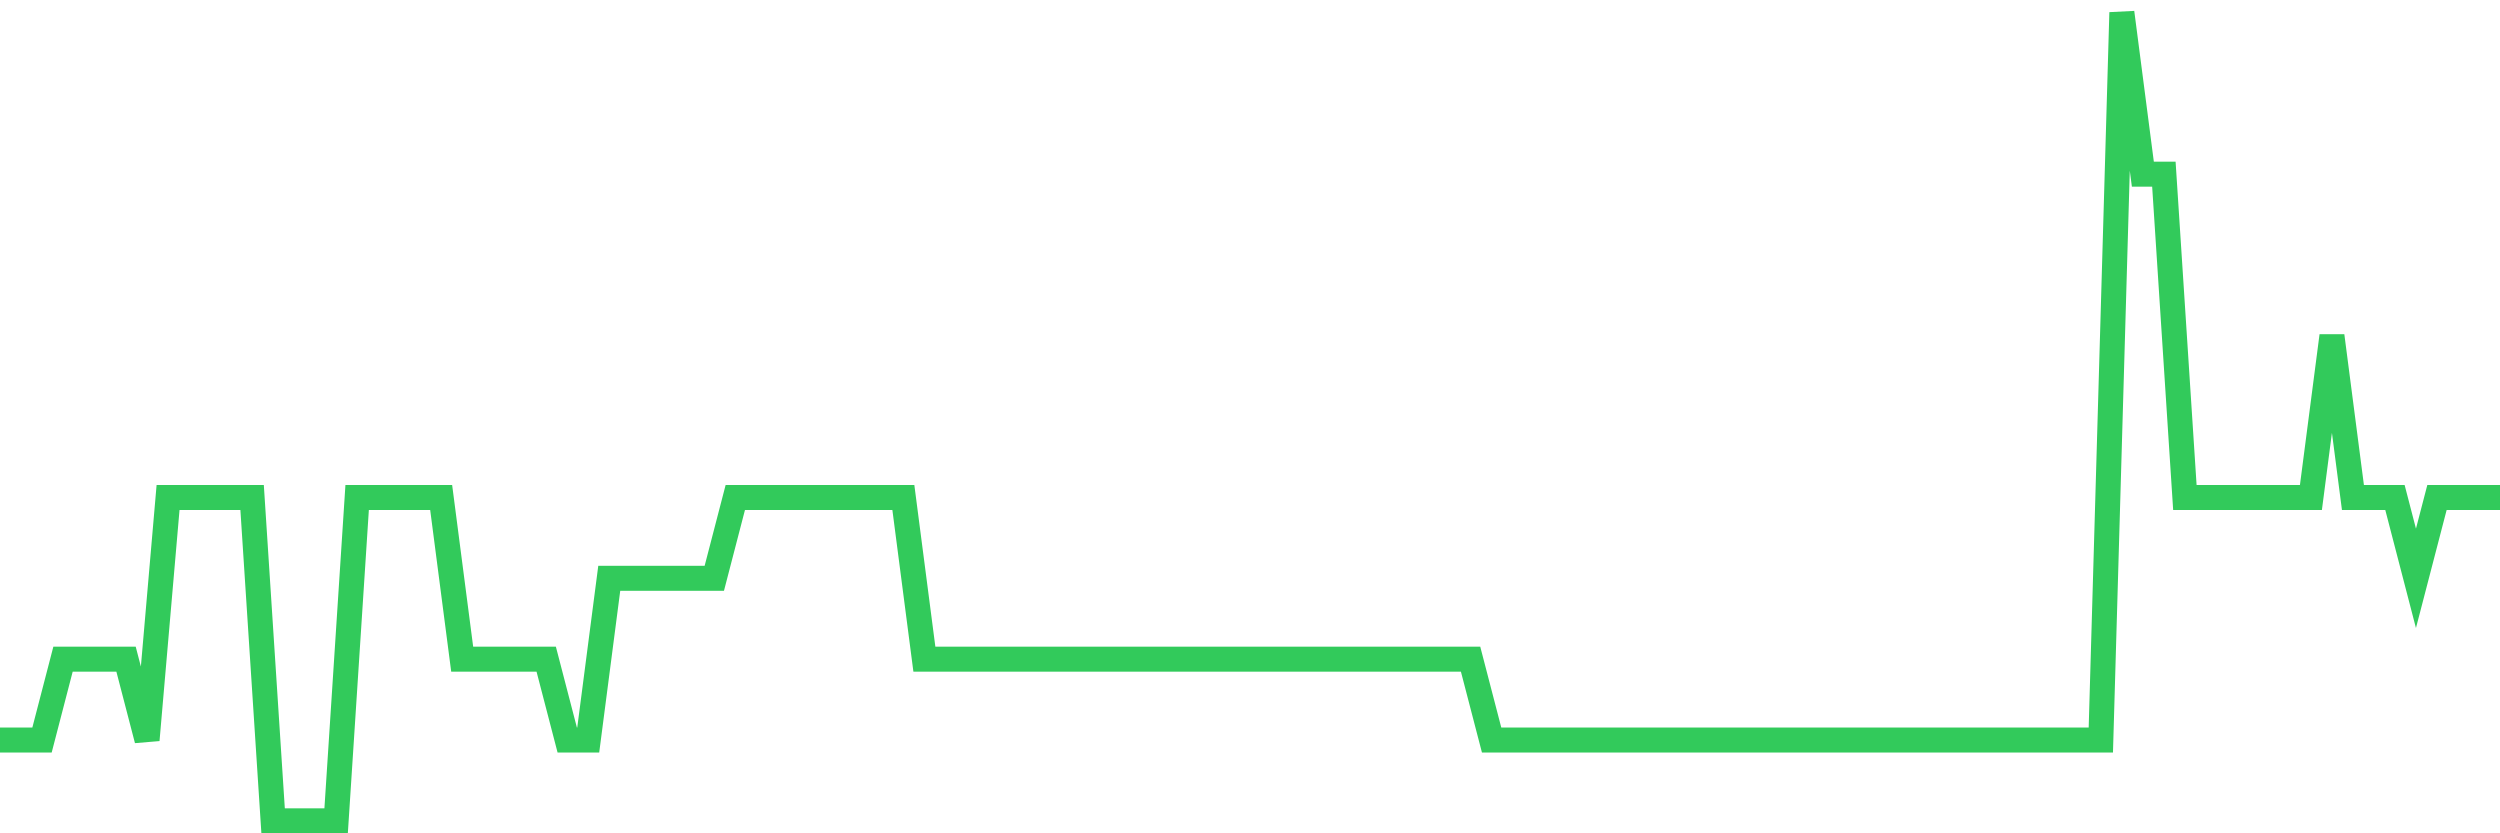 <svg
  xmlns="http://www.w3.org/2000/svg"
  xmlns:xlink="http://www.w3.org/1999/xlink"
  width="120"
  height="40"
  viewBox="0 0 120 40"
  preserveAspectRatio="none"
>
  <polyline
    points="0,35.52 1.008,35.52 2.017,35.52 3.025,31.64 4.034,31.64 5.042,31.64 6.05,31.64 7.059,35.52 8.067,23.88 9.076,23.88 10.084,23.88 11.092,23.88 12.101,23.88 13.109,39.4 14.118,39.4 15.126,39.4 16.134,39.4 17.143,23.88 18.151,23.88 19.16,23.88 20.168,23.88 21.176,23.88 22.185,31.64 23.193,31.64 24.202,31.64 25.21,31.64 26.218,31.64 27.227,35.52 28.235,35.52 29.244,27.76 30.252,27.76 31.261,27.76 32.269,27.76 33.277,27.76 34.286,27.76 35.294,23.88 36.303,23.88 37.311,23.88 38.319,23.88 39.328,23.88 40.336,23.88 41.345,23.88 42.353,23.88 43.361,23.88 44.37,31.64 45.378,31.64 46.387,31.64 47.395,31.64 48.403,31.64 49.412,31.64 50.42,31.64 51.429,31.64 52.437,31.64 53.445,31.64 54.454,31.64 55.462,31.64 56.471,31.64 57.479,31.64 58.487,31.64 59.496,31.64 60.504,31.64 61.513,31.64 62.521,31.64 63.529,31.64 64.538,31.64 65.546,31.64 66.555,31.64 67.563,31.64 68.571,31.64 69.58,31.64 70.588,31.64 71.597,35.52 72.605,35.52 73.613,35.52 74.622,35.52 75.63,35.52 76.639,35.52 77.647,35.52 78.655,35.52 79.664,35.52 80.672,35.52 81.681,35.52 82.689,35.52 83.697,35.52 84.706,35.52 85.714,35.52 86.723,35.52 87.731,35.52 88.739,35.52 89.748,35.52 90.756,35.52 91.765,35.52 92.773,35.52 93.782,35.52 94.79,35.52 95.798,35.52 96.807,35.52 97.815,35.52 98.824,35.52 99.832,35.52 100.84,35.52 101.849,0.6 102.857,8.36 103.866,8.36 104.874,23.88 105.882,23.88 106.891,23.88 107.899,23.88 108.908,23.88 109.916,23.88 110.924,23.88 111.933,16.12 112.941,23.88 113.95,23.88 114.958,23.88 115.966,27.76 116.975,23.88 117.983,23.88 118.992,23.88 120,23.88"
    fill="none"
    stroke="#32ca5b"
    stroke-width="1.2"
  >
  </polyline>
</svg>